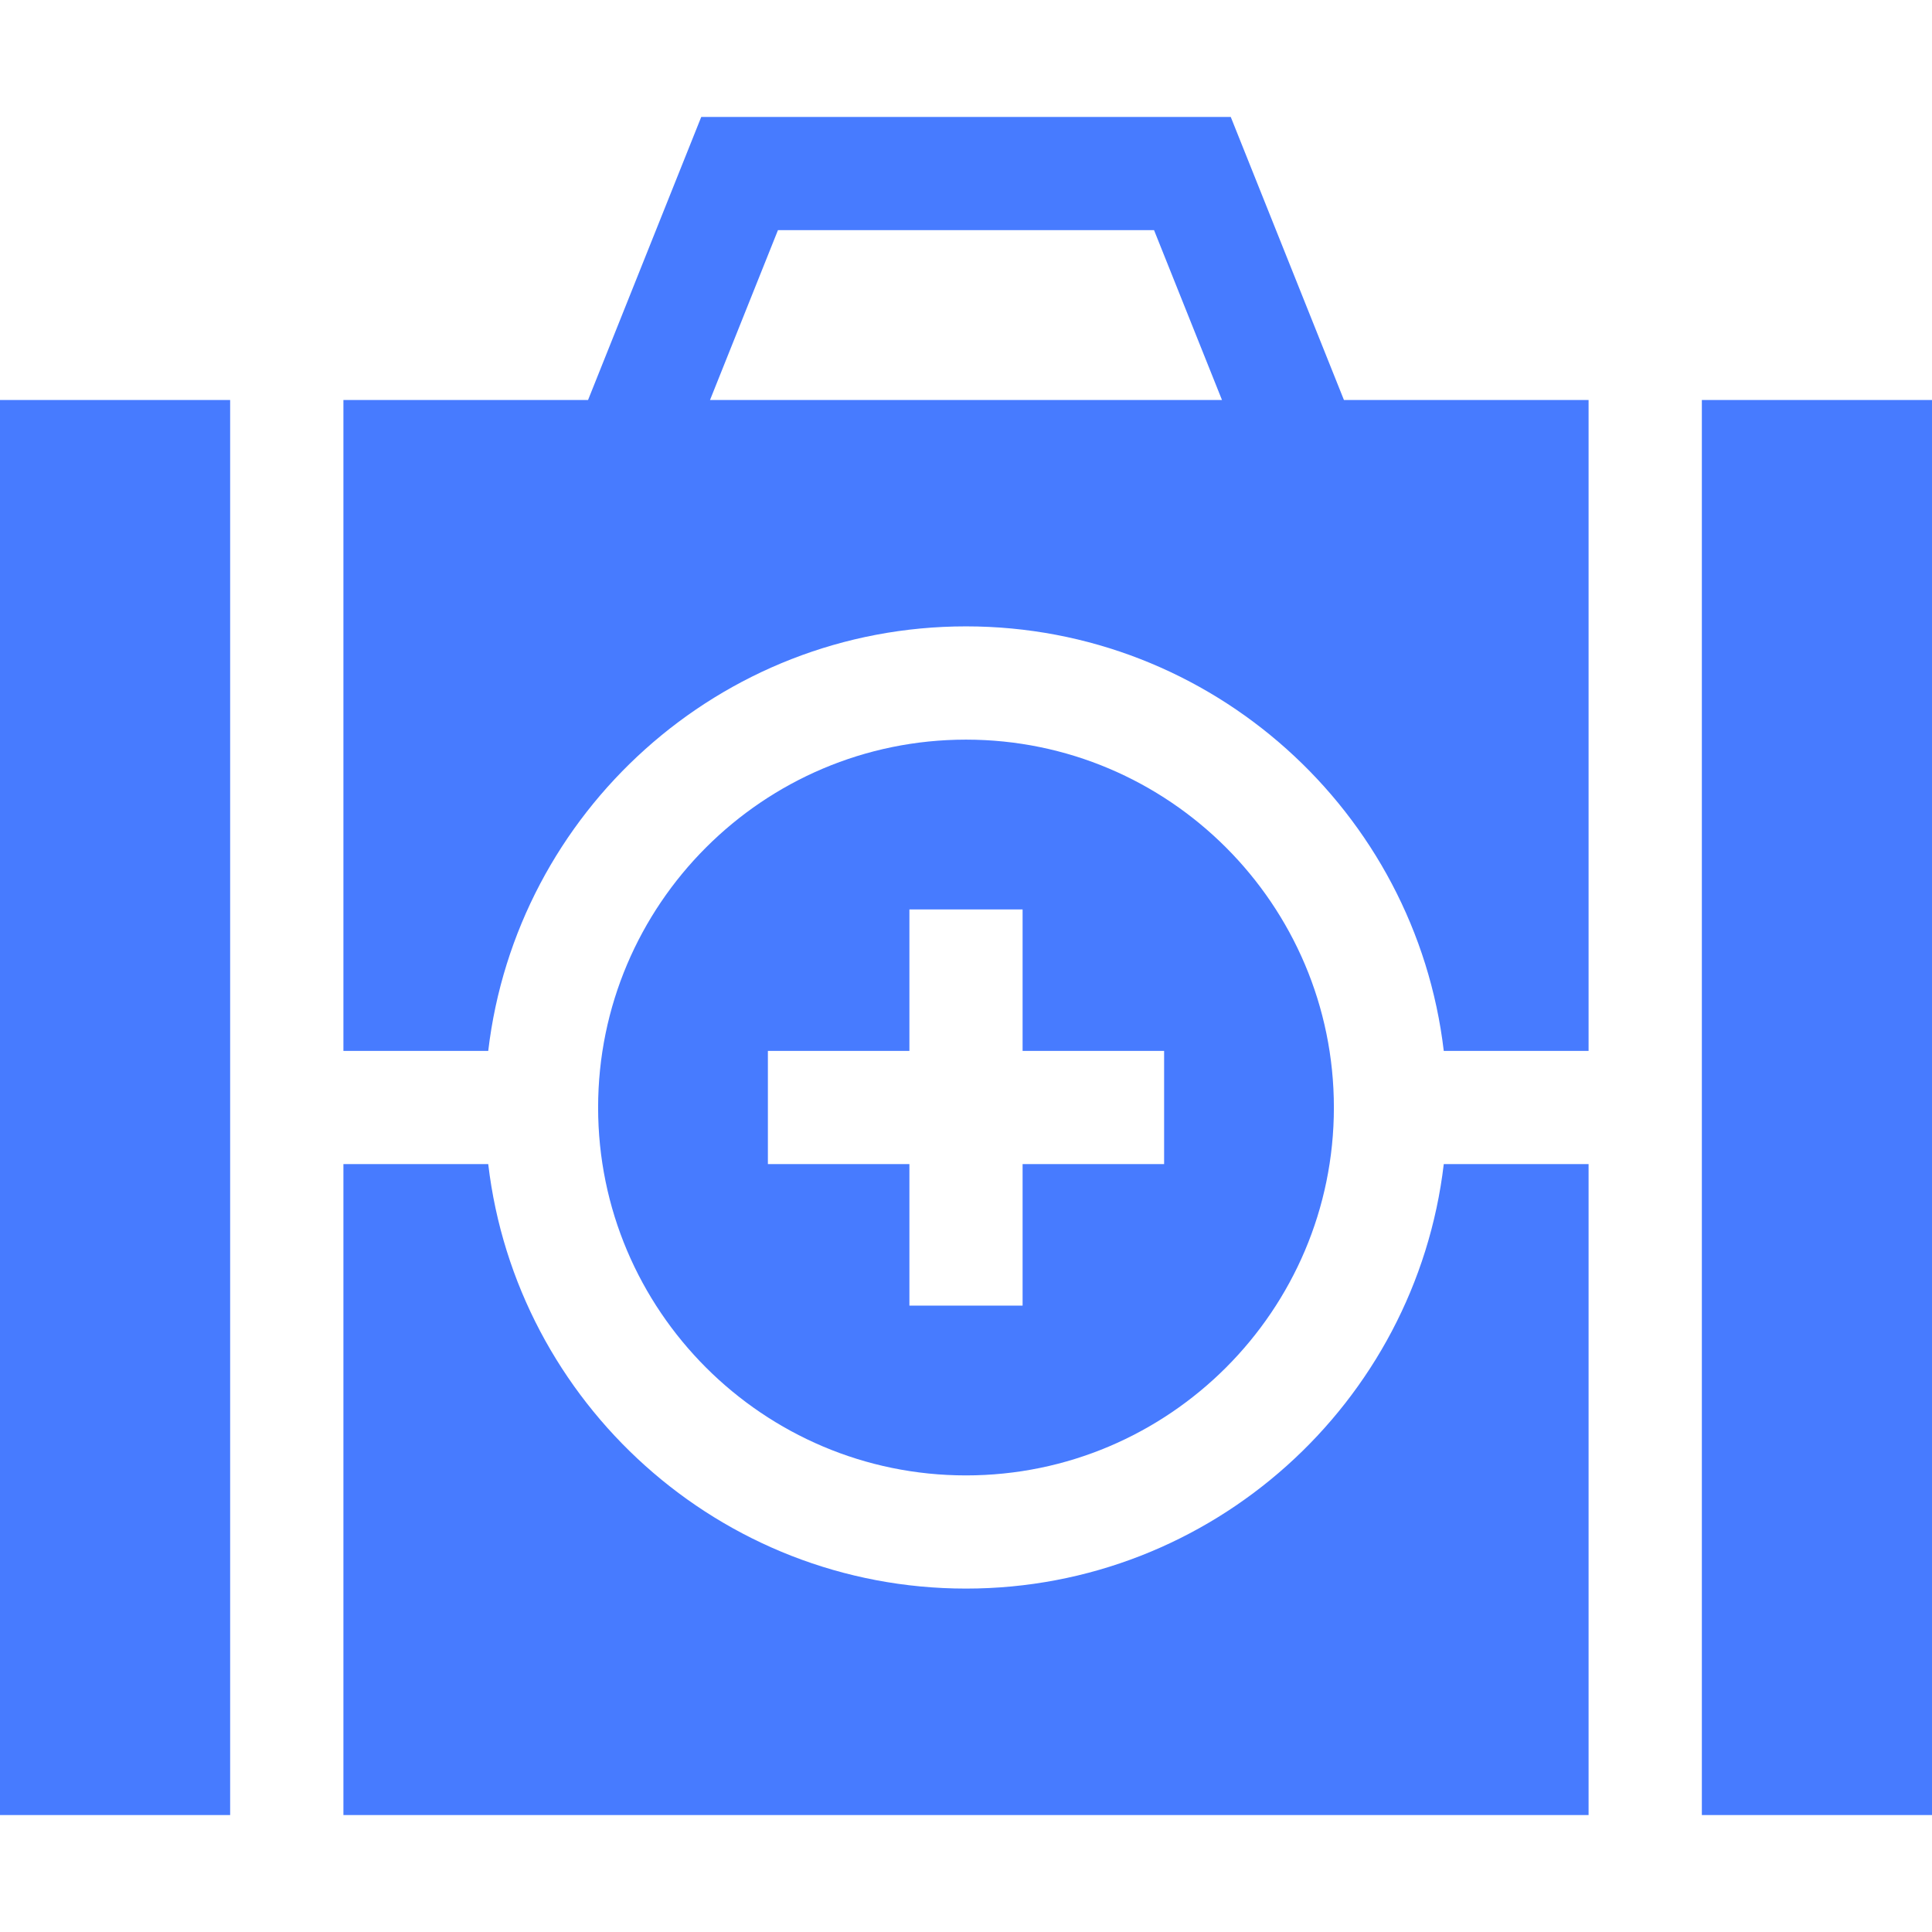 <svg width="24" height="24" viewBox="0 0 24 24" fill="none" xmlns="http://www.w3.org/2000/svg">
<path d="M15.289 1.453H8.711L7.305 4.969H4.266V13.055H6.065C6.414 10.089 8.942 7.781 12 7.781C15.058 7.781 17.586 10.089 17.935 13.055H19.734V4.969H16.695L15.289 1.453ZM9.664 2.859H14.336L15.18 4.969H8.82L9.664 2.859ZM21.141 4.969H24V22.547H21.141V4.969ZM0 4.969H2.859V22.547H0V4.969ZM12 19.734C8.942 19.734 6.414 17.426 6.065 14.461H4.266V22.547H19.734V14.461H17.935C17.586 17.426 15.058 19.734 12 19.734Z" fill="#477BFF"/>
<path d="M12 18.328C14.52 18.328 16.57 16.278 16.57 13.758C16.57 11.238 14.52 9.188 12 9.188C9.48 9.188 7.43 11.238 7.43 13.758C7.43 16.278 9.48 18.328 12 18.328ZM9.539 13.055H11.297V11.297H12.703V13.055H14.461V14.461H12.703V16.219H11.297V14.461H9.539V13.055Z" fill="#477BFF"/>
</svg>
